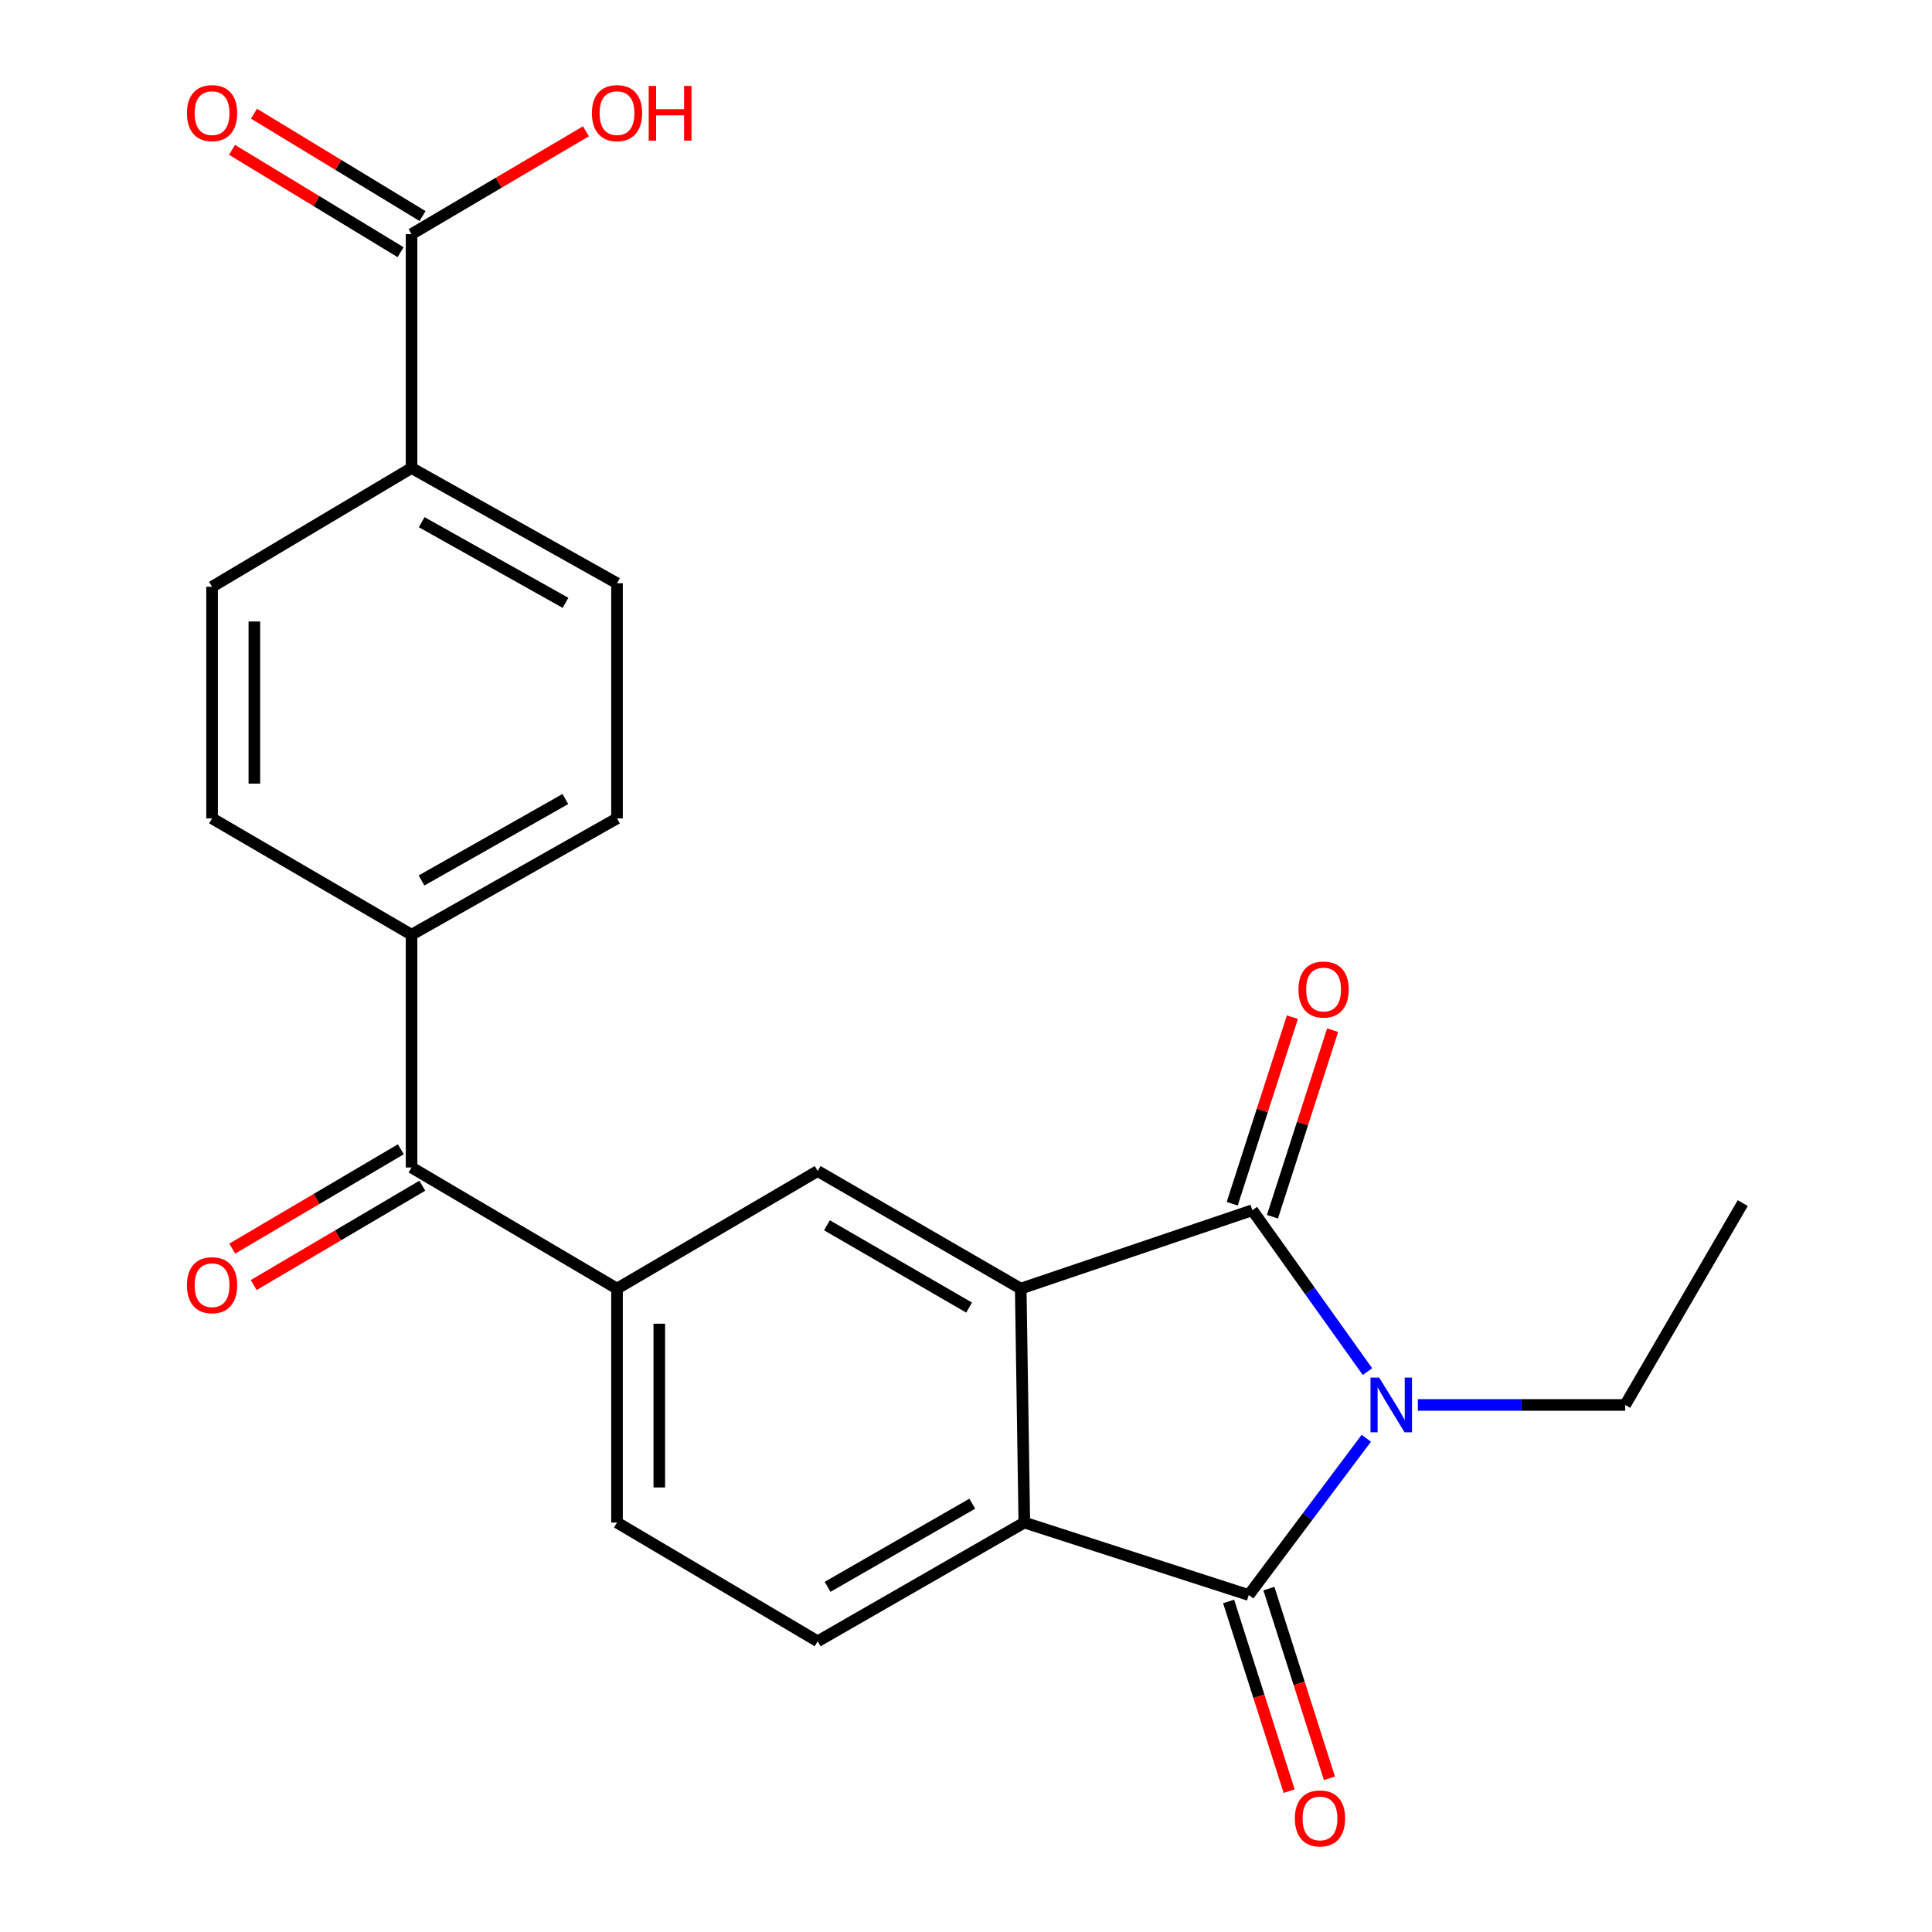 <?xml version='1.0' encoding='iso-8859-1'?>
<svg version='1.1' baseProfile='full'
              xmlns='http://www.w3.org/2000/svg'
                      xmlns:rdkit='http://www.rdkit.org/xml'
                      xmlns:xlink='http://www.w3.org/1999/xlink'
                  xml:space='preserve'
width='1000px' height='1000px' viewBox='0 0 1000 1000'>
<!-- END OF HEADER -->
<rect style='opacity:1.0;fill:#FFFFFF;stroke:none' width='1000' height='1000' x='0' y='0'> </rect>
<path class='bond-0' d='M 707.805,709.945 L 678.006,668.179' style='fill:none;fill-rule:evenodd;stroke:#0000FF;stroke-width:6px;stroke-linecap:butt;stroke-linejoin:miter;stroke-opacity:1' />
<path class='bond-0' d='M 678.006,668.179 L 648.207,626.413' style='fill:none;fill-rule:evenodd;stroke:#000000;stroke-width:6px;stroke-linecap:butt;stroke-linejoin:miter;stroke-opacity:1' />
<path class='bond-1' d='M 707.196,744.434 L 676.777,785.007' style='fill:none;fill-rule:evenodd;stroke:#0000FF;stroke-width:6px;stroke-linecap:butt;stroke-linejoin:miter;stroke-opacity:1' />
<path class='bond-1' d='M 676.777,785.007 L 646.359,825.579' style='fill:none;fill-rule:evenodd;stroke:#000000;stroke-width:6px;stroke-linecap:butt;stroke-linejoin:miter;stroke-opacity:1' />
<path class='bond-20' d='M 733.883,727.2 L 787.534,727.2' style='fill:none;fill-rule:evenodd;stroke:#0000FF;stroke-width:6px;stroke-linecap:butt;stroke-linejoin:miter;stroke-opacity:1' />
<path class='bond-20' d='M 787.534,727.2 L 841.185,727.2' style='fill:none;fill-rule:evenodd;stroke:#000000;stroke-width:6px;stroke-linecap:butt;stroke-linejoin:miter;stroke-opacity:1' />
<path class='bond-2' d='M 648.207,626.413 L 528.33,666.988' style='fill:none;fill-rule:evenodd;stroke:#000000;stroke-width:6px;stroke-linecap:butt;stroke-linejoin:miter;stroke-opacity:1' />
<path class='bond-9' d='M 658.622,629.773 L 674.196,581.494' style='fill:none;fill-rule:evenodd;stroke:#000000;stroke-width:6px;stroke-linecap:butt;stroke-linejoin:miter;stroke-opacity:1' />
<path class='bond-9' d='M 674.196,581.494 L 689.77,533.216' style='fill:none;fill-rule:evenodd;stroke:#FF0000;stroke-width:6px;stroke-linecap:butt;stroke-linejoin:miter;stroke-opacity:1' />
<path class='bond-9' d='M 637.792,623.053 L 653.367,574.775' style='fill:none;fill-rule:evenodd;stroke:#000000;stroke-width:6px;stroke-linecap:butt;stroke-linejoin:miter;stroke-opacity:1' />
<path class='bond-9' d='M 653.367,574.775 L 668.941,526.496' style='fill:none;fill-rule:evenodd;stroke:#FF0000;stroke-width:6px;stroke-linecap:butt;stroke-linejoin:miter;stroke-opacity:1' />
<path class='bond-3' d='M 646.359,825.579 L 530.191,788.069' style='fill:none;fill-rule:evenodd;stroke:#000000;stroke-width:6px;stroke-linecap:butt;stroke-linejoin:miter;stroke-opacity:1' />
<path class='bond-10' d='M 635.934,828.906 L 651.599,878.004' style='fill:none;fill-rule:evenodd;stroke:#000000;stroke-width:6px;stroke-linecap:butt;stroke-linejoin:miter;stroke-opacity:1' />
<path class='bond-10' d='M 651.599,878.004 L 667.264,927.102' style='fill:none;fill-rule:evenodd;stroke:#FF0000;stroke-width:6px;stroke-linecap:butt;stroke-linejoin:miter;stroke-opacity:1' />
<path class='bond-10' d='M 656.784,822.253 L 672.449,871.351' style='fill:none;fill-rule:evenodd;stroke:#000000;stroke-width:6px;stroke-linecap:butt;stroke-linejoin:miter;stroke-opacity:1' />
<path class='bond-10' d='M 672.449,871.351 L 688.115,920.449' style='fill:none;fill-rule:evenodd;stroke:#FF0000;stroke-width:6px;stroke-linecap:butt;stroke-linejoin:miter;stroke-opacity:1' />
<path class='bond-4' d='M 528.33,666.988 L 423.227,606.132' style='fill:none;fill-rule:evenodd;stroke:#000000;stroke-width:6px;stroke-linecap:butt;stroke-linejoin:miter;stroke-opacity:1' />
<path class='bond-4' d='M 501.598,676.8 L 428.026,634.201' style='fill:none;fill-rule:evenodd;stroke:#000000;stroke-width:6px;stroke-linecap:butt;stroke-linejoin:miter;stroke-opacity:1' />
<path class='bond-23' d='M 528.33,666.988 L 530.191,788.069' style='fill:none;fill-rule:evenodd;stroke:#000000;stroke-width:6px;stroke-linecap:butt;stroke-linejoin:miter;stroke-opacity:1' />
<path class='bond-8' d='M 530.191,788.069 L 423.227,849.533' style='fill:none;fill-rule:evenodd;stroke:#000000;stroke-width:6px;stroke-linecap:butt;stroke-linejoin:miter;stroke-opacity:1' />
<path class='bond-8' d='M 503.242,778.312 L 428.367,821.337' style='fill:none;fill-rule:evenodd;stroke:#000000;stroke-width:6px;stroke-linecap:butt;stroke-linejoin:miter;stroke-opacity:1' />
<path class='bond-5' d='M 423.227,606.132 L 319.364,666.988' style='fill:none;fill-rule:evenodd;stroke:#000000;stroke-width:6px;stroke-linecap:butt;stroke-linejoin:miter;stroke-opacity:1' />
<path class='bond-6' d='M 319.364,666.988 L 213.02,604.296' style='fill:none;fill-rule:evenodd;stroke:#000000;stroke-width:6px;stroke-linecap:butt;stroke-linejoin:miter;stroke-opacity:1' />
<path class='bond-24' d='M 319.364,666.988 L 319.364,788.069' style='fill:none;fill-rule:evenodd;stroke:#000000;stroke-width:6px;stroke-linecap:butt;stroke-linejoin:miter;stroke-opacity:1' />
<path class='bond-24' d='M 341.25,685.15 L 341.25,769.906' style='fill:none;fill-rule:evenodd;stroke:#000000;stroke-width:6px;stroke-linecap:butt;stroke-linejoin:miter;stroke-opacity:1' />
<path class='bond-11' d='M 213.02,604.296 L 213.02,483.811' style='fill:none;fill-rule:evenodd;stroke:#000000;stroke-width:6px;stroke-linecap:butt;stroke-linejoin:miter;stroke-opacity:1' />
<path class='bond-14' d='M 207.464,594.867 L 163.835,620.577' style='fill:none;fill-rule:evenodd;stroke:#000000;stroke-width:6px;stroke-linecap:butt;stroke-linejoin:miter;stroke-opacity:1' />
<path class='bond-14' d='M 163.835,620.577 L 120.205,646.286' style='fill:none;fill-rule:evenodd;stroke:#FF0000;stroke-width:6px;stroke-linecap:butt;stroke-linejoin:miter;stroke-opacity:1' />
<path class='bond-14' d='M 218.576,613.724 L 174.946,639.433' style='fill:none;fill-rule:evenodd;stroke:#000000;stroke-width:6px;stroke-linecap:butt;stroke-linejoin:miter;stroke-opacity:1' />
<path class='bond-14' d='M 174.946,639.433 L 131.316,665.142' style='fill:none;fill-rule:evenodd;stroke:#FF0000;stroke-width:6px;stroke-linecap:butt;stroke-linejoin:miter;stroke-opacity:1' />
<path class='bond-7' d='M 213.02,121.177 L 213.02,242.245' style='fill:none;fill-rule:evenodd;stroke:#000000;stroke-width:6px;stroke-linecap:butt;stroke-linejoin:miter;stroke-opacity:1' />
<path class='bond-15' d='M 218.7,111.823 L 175.083,85.335' style='fill:none;fill-rule:evenodd;stroke:#000000;stroke-width:6px;stroke-linecap:butt;stroke-linejoin:miter;stroke-opacity:1' />
<path class='bond-15' d='M 175.083,85.335 L 131.465,58.847' style='fill:none;fill-rule:evenodd;stroke:#FF0000;stroke-width:6px;stroke-linecap:butt;stroke-linejoin:miter;stroke-opacity:1' />
<path class='bond-15' d='M 207.34,130.531 L 163.722,104.043' style='fill:none;fill-rule:evenodd;stroke:#000000;stroke-width:6px;stroke-linecap:butt;stroke-linejoin:miter;stroke-opacity:1' />
<path class='bond-15' d='M 163.722,104.043 L 120.105,77.555' style='fill:none;fill-rule:evenodd;stroke:#FF0000;stroke-width:6px;stroke-linecap:butt;stroke-linejoin:miter;stroke-opacity:1' />
<path class='bond-21' d='M 213.02,121.177 L 258.149,94.567' style='fill:none;fill-rule:evenodd;stroke:#000000;stroke-width:6px;stroke-linecap:butt;stroke-linejoin:miter;stroke-opacity:1' />
<path class='bond-21' d='M 258.149,94.567 L 303.277,67.958' style='fill:none;fill-rule:evenodd;stroke:#FF0000;stroke-width:6px;stroke-linecap:butt;stroke-linejoin:miter;stroke-opacity:1' />
<path class='bond-13' d='M 423.227,849.533 L 319.364,788.069' style='fill:none;fill-rule:evenodd;stroke:#000000;stroke-width:6px;stroke-linecap:butt;stroke-linejoin:miter;stroke-opacity:1' />
<path class='bond-18' d='M 213.02,483.811 L 109.765,423.587' style='fill:none;fill-rule:evenodd;stroke:#000000;stroke-width:6px;stroke-linecap:butt;stroke-linejoin:miter;stroke-opacity:1' />
<path class='bond-19' d='M 213.02,483.811 L 319.364,423.587' style='fill:none;fill-rule:evenodd;stroke:#000000;stroke-width:6px;stroke-linecap:butt;stroke-linejoin:miter;stroke-opacity:1' />
<path class='bond-19' d='M 218.186,455.733 L 292.627,413.576' style='fill:none;fill-rule:evenodd;stroke:#000000;stroke-width:6px;stroke-linecap:butt;stroke-linejoin:miter;stroke-opacity:1' />
<path class='bond-12' d='M 213.02,242.245 L 319.364,301.886' style='fill:none;fill-rule:evenodd;stroke:#000000;stroke-width:6px;stroke-linecap:butt;stroke-linejoin:miter;stroke-opacity:1' />
<path class='bond-12' d='M 218.266,270.281 L 292.706,312.029' style='fill:none;fill-rule:evenodd;stroke:#000000;stroke-width:6px;stroke-linecap:butt;stroke-linejoin:miter;stroke-opacity:1' />
<path class='bond-25' d='M 213.02,242.245 L 109.765,303.71' style='fill:none;fill-rule:evenodd;stroke:#000000;stroke-width:6px;stroke-linecap:butt;stroke-linejoin:miter;stroke-opacity:1' />
<path class='bond-16' d='M 109.765,303.71 L 109.765,423.587' style='fill:none;fill-rule:evenodd;stroke:#000000;stroke-width:6px;stroke-linecap:butt;stroke-linejoin:miter;stroke-opacity:1' />
<path class='bond-16' d='M 131.651,321.691 L 131.651,405.605' style='fill:none;fill-rule:evenodd;stroke:#000000;stroke-width:6px;stroke-linecap:butt;stroke-linejoin:miter;stroke-opacity:1' />
<path class='bond-17' d='M 319.364,301.886 L 319.364,423.587' style='fill:none;fill-rule:evenodd;stroke:#000000;stroke-width:6px;stroke-linecap:butt;stroke-linejoin:miter;stroke-opacity:1' />
<path class='bond-22' d='M 841.185,727.2 L 902.053,622.717' style='fill:none;fill-rule:evenodd;stroke:#000000;stroke-width:6px;stroke-linecap:butt;stroke-linejoin:miter;stroke-opacity:1' />
<path  class='atom-0' d='M 713.856 713.04
L 723.136 728.04
Q 724.056 729.52, 725.536 732.2
Q 727.016 734.88, 727.096 735.04
L 727.096 713.04
L 730.856 713.04
L 730.856 741.36
L 726.976 741.36
L 717.016 724.96
Q 715.856 723.04, 714.616 720.84
Q 713.416 718.64, 713.056 717.96
L 713.056 741.36
L 709.376 741.36
L 709.376 713.04
L 713.856 713.04
' fill='#0000FF'/>
<path  class='atom-10' d='M 672.086 512.173
Q 672.086 505.373, 675.446 501.573
Q 678.806 497.773, 685.086 497.773
Q 691.366 497.773, 694.726 501.573
Q 698.086 505.373, 698.086 512.173
Q 698.086 519.053, 694.686 522.973
Q 691.286 526.853, 685.086 526.853
Q 678.846 526.853, 675.446 522.973
Q 672.086 519.093, 672.086 512.173
M 685.086 523.653
Q 689.406 523.653, 691.726 520.773
Q 694.086 517.853, 694.086 512.173
Q 694.086 506.613, 691.726 503.813
Q 689.406 500.973, 685.086 500.973
Q 680.766 500.973, 678.406 503.773
Q 676.086 506.573, 676.086 512.173
Q 676.086 517.893, 678.406 520.773
Q 680.766 523.653, 685.086 523.653
' fill='#FF0000'/>
<path  class='atom-11' d='M 670.225 941.208
Q 670.225 934.408, 673.585 930.608
Q 676.945 926.808, 683.225 926.808
Q 689.505 926.808, 692.865 930.608
Q 696.225 934.408, 696.225 941.208
Q 696.225 948.088, 692.825 952.008
Q 689.425 955.888, 683.225 955.888
Q 676.985 955.888, 673.585 952.008
Q 670.225 948.128, 670.225 941.208
M 683.225 952.688
Q 687.545 952.688, 689.865 949.808
Q 692.225 946.888, 692.225 941.208
Q 692.225 935.648, 689.865 932.848
Q 687.545 930.008, 683.225 930.008
Q 678.905 930.008, 676.545 932.808
Q 674.225 935.608, 674.225 941.208
Q 674.225 946.928, 676.545 949.808
Q 678.905 952.688, 683.225 952.688
' fill='#FF0000'/>
<path  class='atom-15' d='M 96.765 665.22
Q 96.765 658.42, 100.125 654.62
Q 103.485 650.82, 109.765 650.82
Q 116.045 650.82, 119.405 654.62
Q 122.765 658.42, 122.765 665.22
Q 122.765 672.1, 119.365 676.02
Q 115.965 679.9, 109.765 679.9
Q 103.525 679.9, 100.125 676.02
Q 96.765 672.14, 96.765 665.22
M 109.765 676.7
Q 114.085 676.7, 116.405 673.82
Q 118.765 670.9, 118.765 665.22
Q 118.765 659.66, 116.405 656.86
Q 114.085 654.02, 109.765 654.02
Q 105.445 654.02, 103.085 656.82
Q 100.765 659.62, 100.765 665.22
Q 100.765 670.94, 103.085 673.82
Q 105.445 676.7, 109.765 676.7
' fill='#FF0000'/>
<path  class='atom-16' d='M 96.765 58.552
Q 96.765 51.752, 100.125 47.952
Q 103.485 44.152, 109.765 44.152
Q 116.045 44.152, 119.405 47.952
Q 122.765 51.752, 122.765 58.552
Q 122.765 65.432, 119.365 69.352
Q 115.965 73.232, 109.765 73.232
Q 103.525 73.232, 100.125 69.352
Q 96.765 65.472, 96.765 58.552
M 109.765 70.032
Q 114.085 70.032, 116.405 67.152
Q 118.765 64.232, 118.765 58.552
Q 118.765 52.992, 116.405 50.192
Q 114.085 47.352, 109.765 47.352
Q 105.445 47.352, 103.085 50.152
Q 100.765 52.952, 100.765 58.552
Q 100.765 64.272, 103.085 67.152
Q 105.445 70.032, 109.765 70.032
' fill='#FF0000'/>
<path  class='atom-22' d='M 306.364 58.552
Q 306.364 51.752, 309.724 47.952
Q 313.084 44.152, 319.364 44.152
Q 325.644 44.152, 329.004 47.952
Q 332.364 51.752, 332.364 58.552
Q 332.364 65.432, 328.964 69.352
Q 325.564 73.232, 319.364 73.232
Q 313.124 73.232, 309.724 69.352
Q 306.364 65.472, 306.364 58.552
M 319.364 70.032
Q 323.684 70.032, 326.004 67.152
Q 328.364 64.232, 328.364 58.552
Q 328.364 52.992, 326.004 50.192
Q 323.684 47.352, 319.364 47.352
Q 315.044 47.352, 312.684 50.152
Q 310.364 52.952, 310.364 58.552
Q 310.364 64.272, 312.684 67.152
Q 315.044 70.032, 319.364 70.032
' fill='#FF0000'/>
<path  class='atom-22' d='M 335.764 44.472
L 339.604 44.472
L 339.604 56.512
L 354.084 56.512
L 354.084 44.472
L 357.924 44.472
L 357.924 72.792
L 354.084 72.792
L 354.084 59.712
L 339.604 59.712
L 339.604 72.792
L 335.764 72.792
L 335.764 44.472
' fill='#FF0000'/>
</svg>
